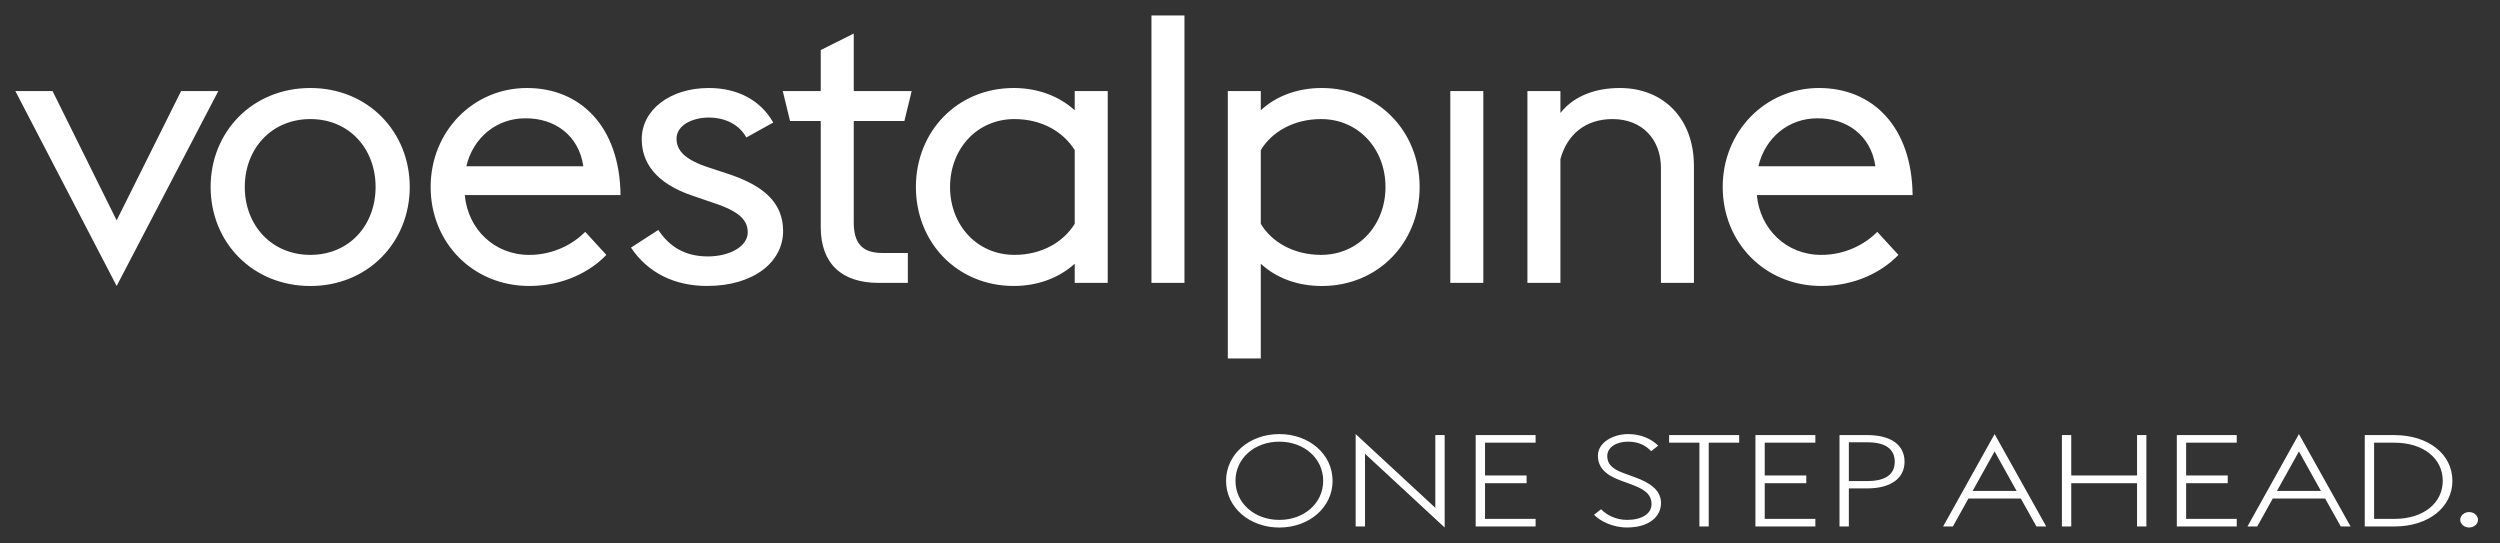 <svg width="221" height="48" viewBox="0 0 221 48" fill="none" xmlns="http://www.w3.org/2000/svg">
<rect x="0" y="0" width="221" height="48" fill="#333333" stroke="none"/>
<path d="M101.789 1.366V25.008H104.706V1.366H101.789ZM75.471 2.965L72.554 4.423V8.051H69.197L69.841 10.697H72.554V20.091C72.554 23.312 74.419 25.008 77.676 25.008H80.254V22.363H77.982C76.117 22.363 75.471 21.38 75.471 19.651V10.697H79.948L80.593 8.051H75.471V2.965ZM27.438 7.78C22.317 7.78 18.619 11.645 18.619 16.529C18.619 21.412 22.317 25.282 27.438 25.282C32.524 25.282 36.221 21.412 36.221 16.529C36.221 11.645 32.524 7.78 27.438 7.78ZM46.581 7.78C41.833 7.78 38.069 11.612 38.069 16.529C38.069 21.414 41.766 25.279 46.785 25.279C49.735 25.279 52.142 24.06 53.6 22.533L51.735 20.498C50.651 21.583 48.922 22.533 46.785 22.533C43.698 22.533 41.358 20.26 41.086 17.242H54.855C54.788 11.205 51.328 7.78 46.581 7.78ZM62.654 7.78C59.198 7.78 56.73 9.747 56.73 12.29C56.73 14.325 57.906 16.191 61.249 17.31L62.732 17.819C64.973 18.532 66.101 19.243 66.101 20.532C66.101 21.82 64.44 22.668 62.579 22.668C60.566 22.668 59.181 21.82 58.194 20.328L55.779 21.889C57.299 24.161 59.693 25.279 62.503 25.279C66.645 25.279 69.227 23.143 69.227 20.43C69.227 17.919 67.517 16.395 64.287 15.344L62.732 14.833C60.528 14.122 59.805 13.308 59.805 12.258C59.805 11.07 61.211 10.392 62.654 10.392C64.136 10.392 65.369 11.034 65.976 12.153L68.353 10.832C67.176 8.762 65.085 7.78 62.654 7.78ZM89.613 7.78C84.628 7.78 80.965 11.613 80.965 16.531C80.965 21.449 84.628 25.279 89.613 25.279C91.683 25.279 93.58 24.601 95.005 23.313V25.008H97.922V8.051H95.005V9.747C93.58 8.458 91.683 7.78 89.613 7.78ZM116.846 7.78C114.743 7.78 112.845 8.458 111.454 9.747V8.051H108.539V31.686H111.454V23.313C112.845 24.602 114.743 25.282 116.846 25.282C121.831 25.282 125.496 21.447 125.496 16.529C125.496 11.611 121.831 7.78 116.846 7.78ZM143.199 7.78C141.232 7.78 139.229 8.358 137.941 9.986V8.051H135.024V25.008H137.941V14.054C138.552 11.85 140.18 10.526 142.556 10.526C145.2 10.526 146.827 12.358 146.827 14.833V25.008H149.743V14.665C149.743 10.46 147.03 7.78 143.199 7.78ZM160.8 7.78C156.053 7.78 152.287 11.612 152.287 16.529C152.287 21.414 155.983 25.279 161.003 25.279C163.953 25.279 166.362 24.06 167.82 22.533L165.955 20.498C164.871 21.583 163.139 22.533 161.003 22.533C157.916 22.533 155.578 20.26 155.306 17.242H169.075C169.008 11.205 165.55 7.78 160.8 7.78ZM1.358 8.051L10.312 25.279L19.298 8.051H16.009L10.312 19.48L4.647 8.051H1.358ZM128.208 8.051V25.008H131.125V8.051H128.208ZM46.412 10.46C48.989 10.426 51.159 11.918 51.567 14.699H41.223C41.833 12.122 43.935 10.46 46.412 10.46ZM160.632 10.46C163.209 10.426 165.378 11.918 165.787 14.699H155.441C156.051 12.122 158.155 10.46 160.632 10.46ZM27.438 10.526C30.896 10.526 33.203 13.171 33.203 16.528C33.203 19.886 30.896 22.531 27.438 22.531C23.978 22.531 21.638 19.886 21.638 16.528C21.638 13.171 23.978 10.526 27.438 10.526ZM116.779 10.526C120.102 10.526 122.477 13.171 122.477 16.528C122.477 19.886 120.102 22.531 116.779 22.531C114.337 22.531 112.404 21.378 111.454 19.785V13.274C112.404 11.68 114.337 10.526 116.779 10.526ZM89.681 10.526C92.123 10.526 94.022 11.677 95.005 13.272V19.783C94.022 21.376 92.123 22.531 89.681 22.531C86.357 22.531 83.984 19.886 83.984 16.528C83.984 13.171 86.357 10.526 89.681 10.526Z" fill="white"/>
<path d="M113.093 38.372C110.448 38.372 108.384 40.16 108.384 42.504C108.384 44.848 110.448 46.634 113.093 46.634C115.74 46.634 117.8 44.848 117.8 42.504C117.8 40.16 115.74 38.372 113.093 38.372ZM119.841 38.372V46.54H120.667V40.111L127.708 46.632V38.462H126.882V44.891L119.841 38.372ZM143.946 38.372C142.588 38.372 141.256 39.122 141.256 40.27C141.256 41.249 141.828 41.955 143.267 42.478L144.265 42.843C145.343 43.252 145.995 43.673 145.995 44.573C145.995 45.415 145.129 45.959 143.837 45.959C142.813 45.959 142.001 45.505 141.535 45.015L140.91 45.505C141.442 46.051 142.533 46.63 143.837 46.63C145.727 46.63 146.833 45.708 146.833 44.469C146.833 43.308 145.821 42.661 144.542 42.194L143.546 41.829C142.467 41.442 142.082 40.987 142.082 40.316C142.082 39.519 142.92 39.042 143.904 39.042C144.876 39.042 145.476 39.382 145.969 39.884L146.581 39.396C145.996 38.804 145.064 38.372 143.946 38.372ZM176.323 38.372L171.771 46.542H172.635L174.007 44.071H178.64L180.024 46.542H180.889L176.323 38.372ZM203.226 38.372L198.674 46.542H199.54L200.91 44.071H205.543L206.927 46.542H207.793L203.226 38.372ZM130.45 38.462V46.54H135.747V45.869H131.276V42.717H134.95V42.034H131.276V39.133H135.747V38.462H130.45ZM147.55 38.462V39.133H150.228V46.542H151.051V39.133H153.743V38.462H147.55ZM155.18 38.462V46.54H160.477V45.869H156.003V42.717H159.677V42.034H156.003V39.133H160.477V38.462H155.18ZM162.613 38.462V46.54H163.438V43.173H165.087C167.138 43.173 168.362 42.286 168.362 40.819C168.362 39.315 167.138 38.462 165.087 38.462H162.613ZM182.274 38.462V46.54H183.099V42.717H188.915V46.54H189.741V38.462H188.915V42.034H183.099V38.462H182.274ZM192.431 38.462V46.54H197.728V45.869H193.254V42.717H196.931V42.034H193.254V39.133H197.728V38.462H192.431ZM209.044 38.462V46.54H211.668C214.677 46.54 216.792 44.846 216.792 42.502C216.792 40.158 214.677 38.462 211.668 38.462H209.044ZM113.093 39.043C115.311 39.043 116.97 40.545 116.97 42.502C116.97 44.459 115.311 45.959 113.093 45.959C110.876 45.959 109.216 44.459 109.216 42.502C109.216 40.545 110.876 39.043 113.093 39.043ZM163.438 39.099H165.087C166.699 39.099 167.496 39.715 167.496 40.819C167.496 41.921 166.699 42.524 165.087 42.524H163.438V39.099ZM209.87 39.133H211.668C214.25 39.133 215.939 40.545 215.939 42.502C215.939 44.459 214.25 45.869 211.668 45.869H209.87V39.133ZM176.323 39.907L178.268 43.4H174.379L176.323 39.907ZM203.226 39.907L205.171 43.4H201.282L203.226 39.907ZM218.269 45.266C217.83 45.266 217.484 45.585 217.484 45.959C217.484 46.312 217.83 46.63 218.269 46.63C218.709 46.63 219.055 46.312 219.055 45.959C219.055 45.585 218.709 45.266 218.269 45.266Z" fill="white"/>
</svg>
